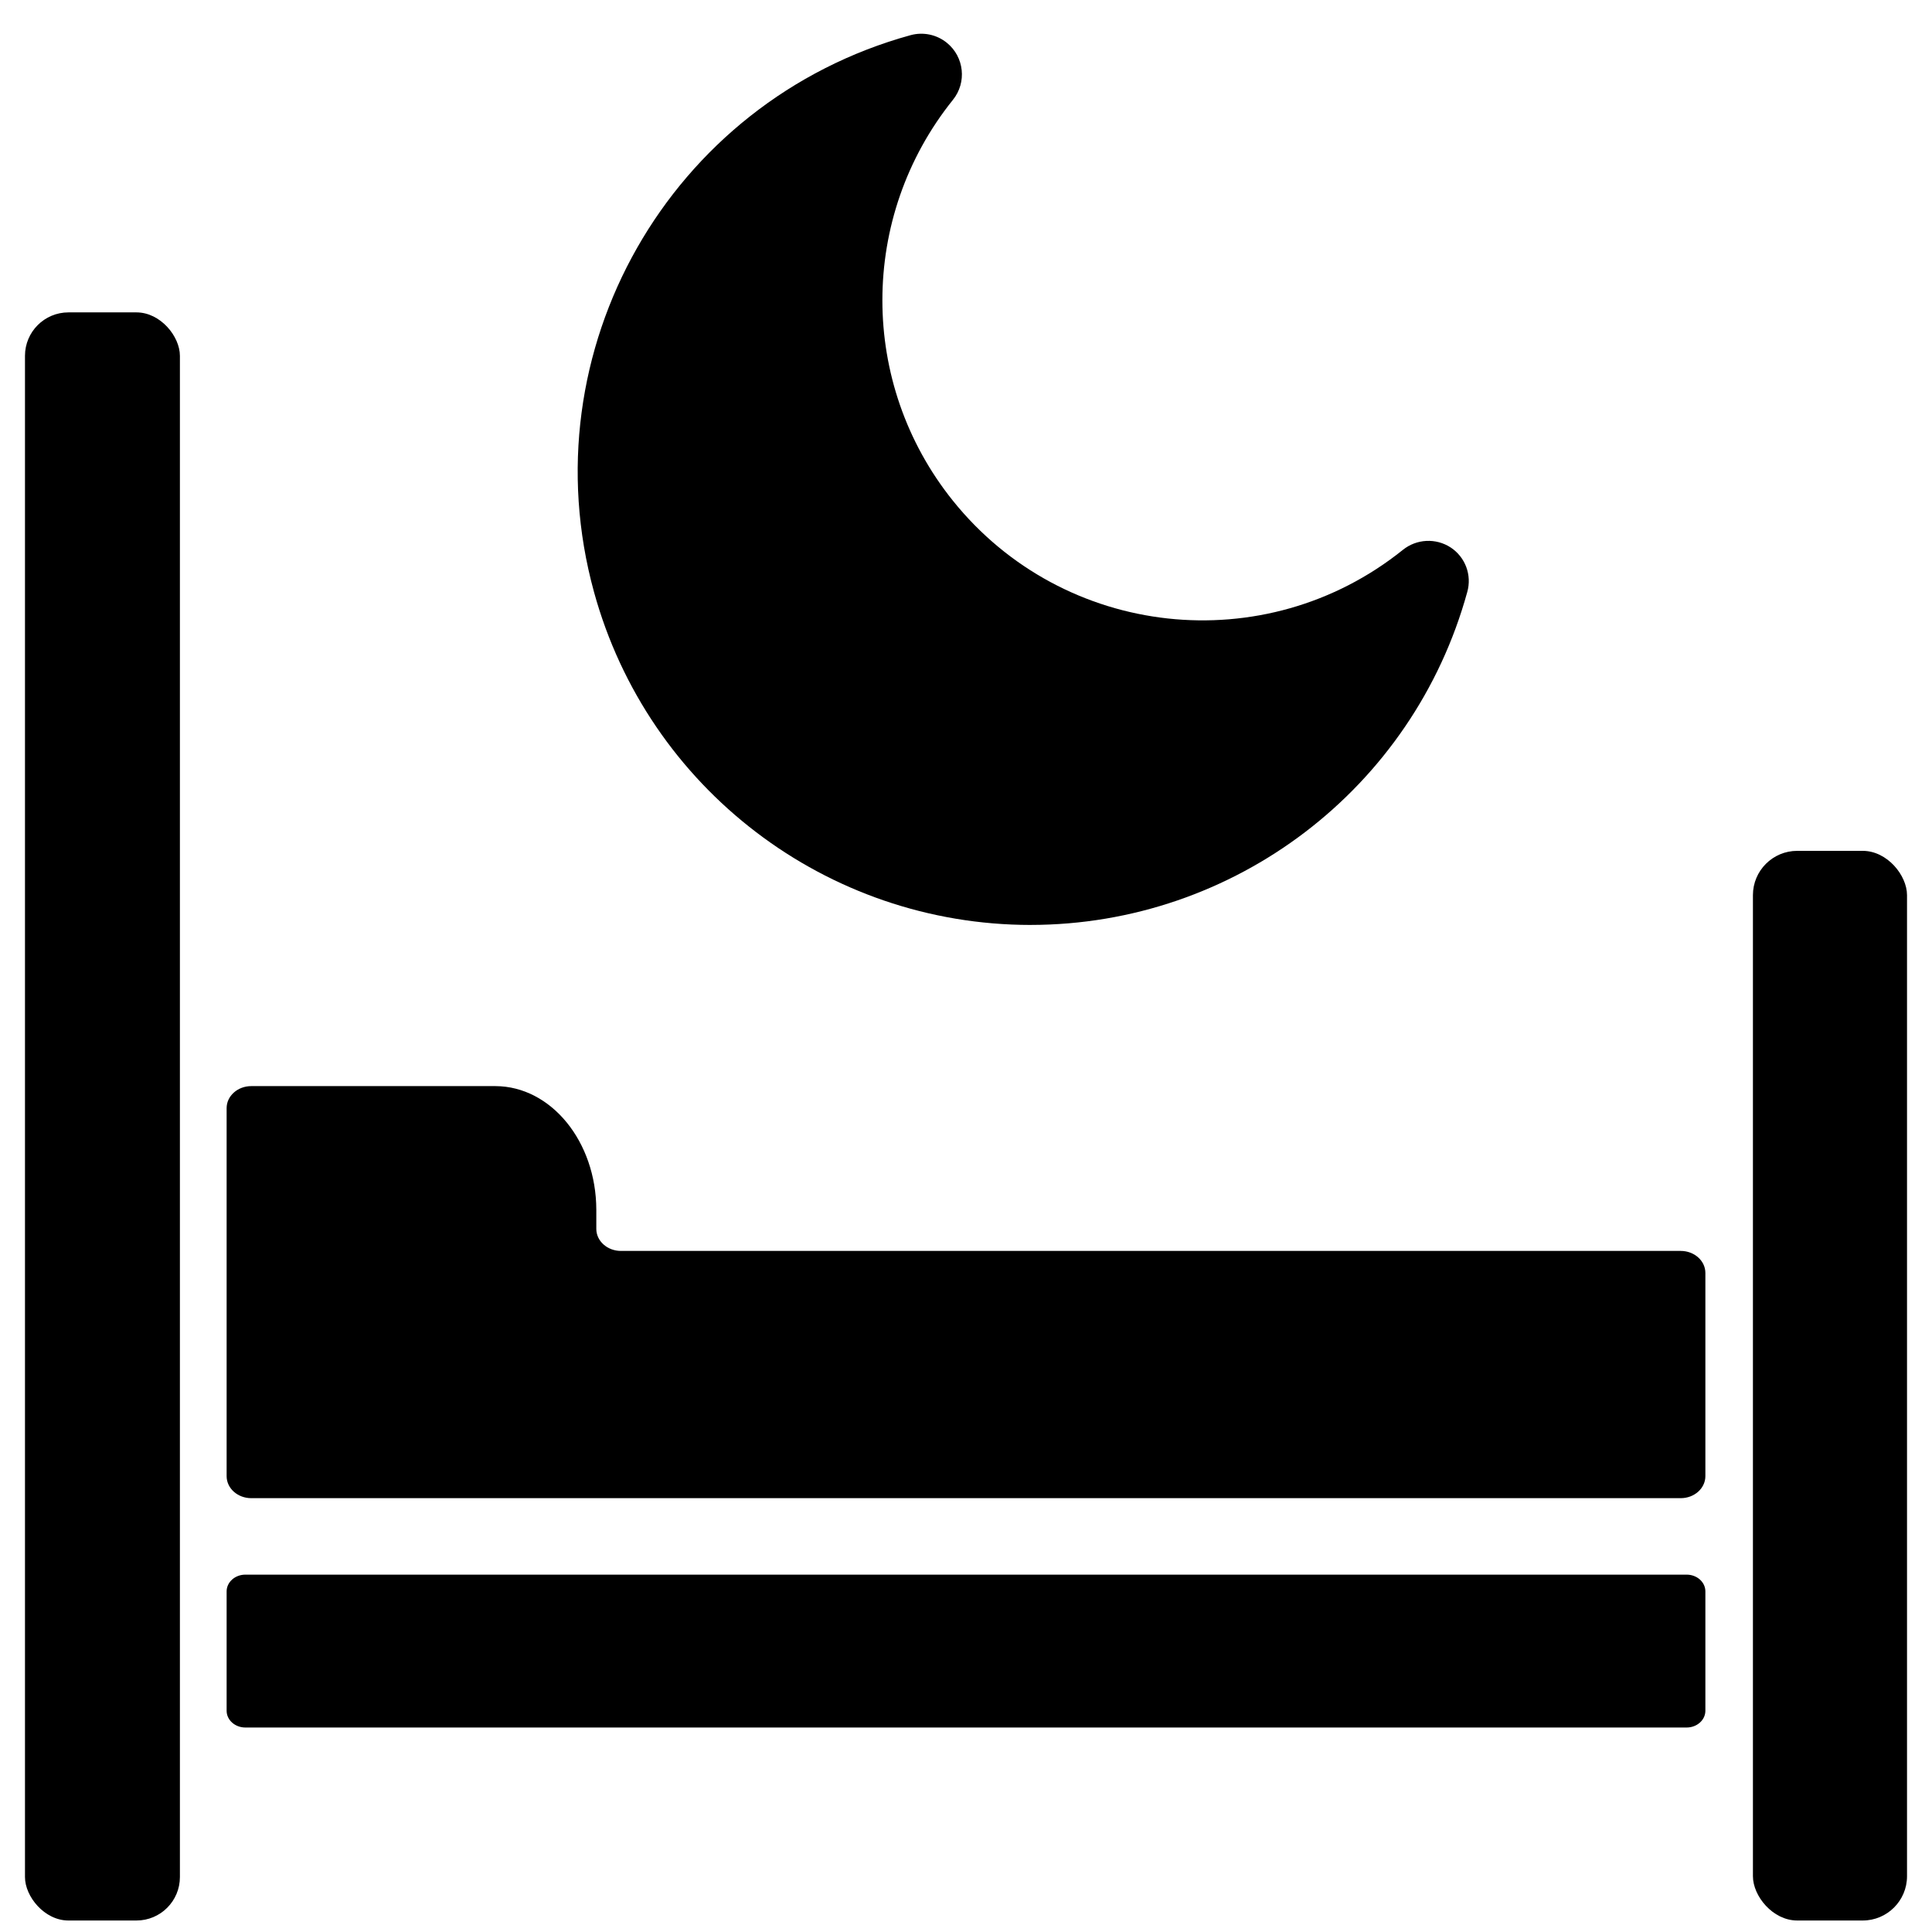 <?xml version="1.0" encoding="UTF-8"?>
<svg id="Layer_1" xmlns="http://www.w3.org/2000/svg" version="1.1" viewBox="0 0 100 100">
  <!-- Generator: Adobe Illustrator 29.3.1, SVG Export Plug-In . SVG Version: 2.1.0 Build 151)  -->
  <rect x="1.293" y="16.169" width="8.019" height="83.236" rx="2.249" ry="2.249"/>
  <path d="M12.7,81.503h74.6c.536,0,.97.388.97.868v6.177c0,.479-.434.868-.97.868H12.7c-.536,0-.97-.388-.97-.868v-6.177c0-.479.434-.868.97-.868Z"/>
  <rect x="90.731" y="44.04" width="7.976" height="55.365" rx="2.293" ry="2.293"/>
  <path d="M30.865,62.616c-.008-3.53-2.34-6.388-5.219-6.399h-12.641c-.704,0-1.275.511-1.275,1.14v19.048c0,.63.571,1.14,1.275,1.14h73.99c.704,0,1.275-.511,1.275-1.14v-10.517c0-.63-.571-1.14-1.275-1.14h-54.855c-.704,0-1.275-.511-1.275-1.14v-.993Z"/>
  <path d="M53.346,47.874c10.551-.007,19.799-7.059,22.599-17.232.248-.874-.1-1.807-.86-2.306-.765-.497-1.763-.447-2.474.126-7.135,5.728-17.563,4.587-23.291-2.548-4.864-6.059-4.864-14.683,0-20.742.731-.903.591-2.227-.312-2.958-.523-.424-1.218-.571-1.869-.396-12.487,3.433-19.826,16.339-16.393,28.825,2.797,10.174,12.046,17.227,22.598,17.232Z"/>
</svg>